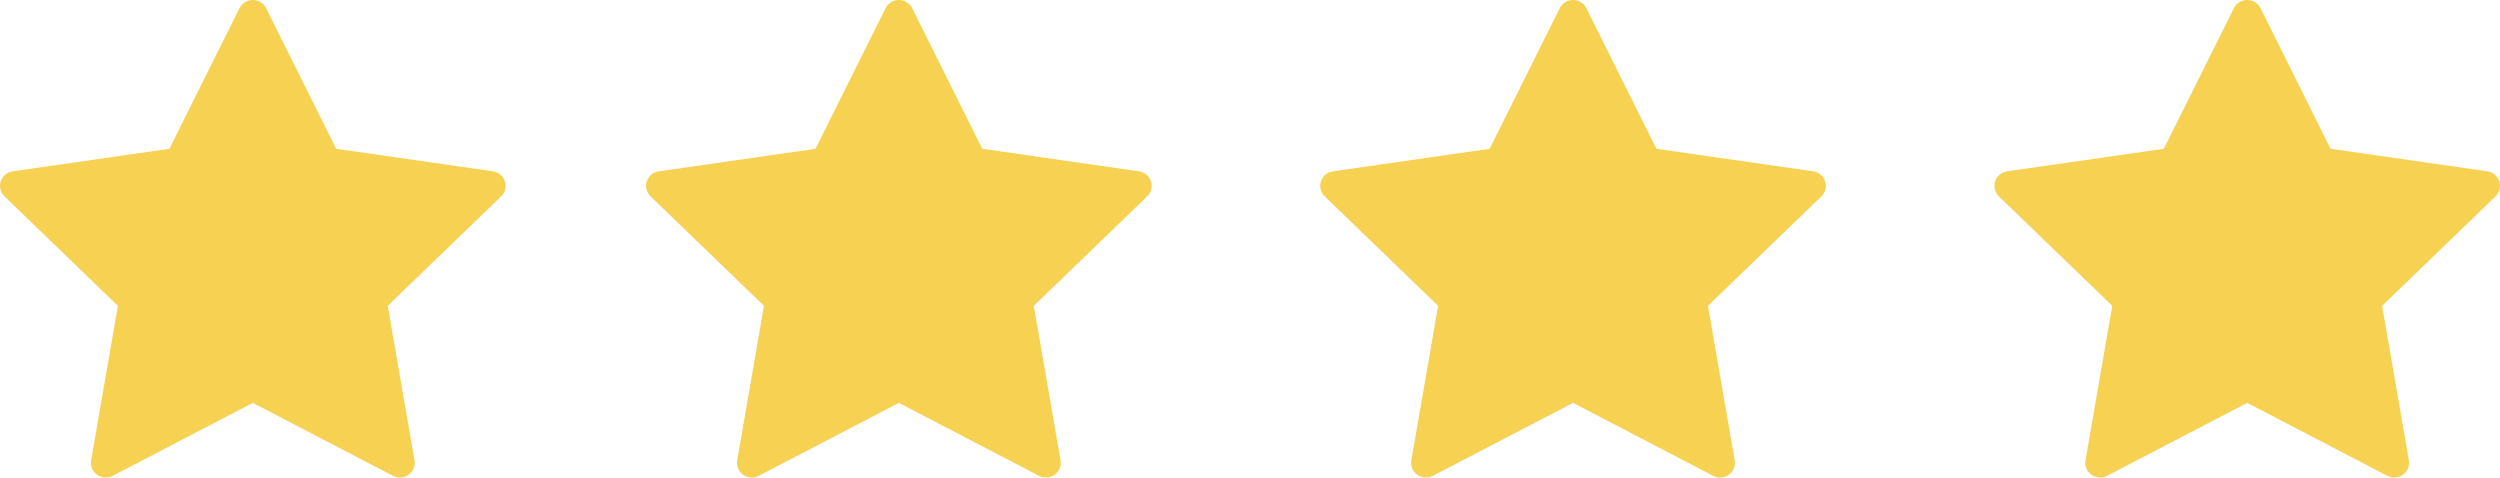 <svg width="89" height="17" viewBox="0 0 89 17" fill="none" xmlns="http://www.w3.org/2000/svg">
<path d="M17.974 6.455C17.912 6.266 17.747 6.129 17.549 6.1L11.968 5.297L9.473 0.291C9.384 0.113 9.201 0 9 0C8.799 0 8.616 0.113 8.527 0.291L6.031 5.297L0.452 6.1C0.253 6.129 0.088 6.266 0.026 6.455C-0.036 6.644 0.016 6.852 0.159 6.991L4.197 10.887L3.244 16.39C3.21 16.586 3.291 16.784 3.454 16.9C3.546 16.966 3.654 17 3.764 17C3.848 17 3.932 16.98 4.009 16.94L9 14.342L13.991 16.94C14.168 17.032 14.384 17.017 14.546 16.9C14.709 16.784 14.79 16.585 14.756 16.39L13.803 10.887L17.841 6.99C17.984 6.852 18.036 6.644 17.974 6.455Z" fill="#F7D152"/>
<path d="M40.974 6.455C40.912 6.266 40.747 6.129 40.548 6.1L34.968 5.297L32.473 0.291C32.384 0.113 32.201 0 32 0C31.799 0 31.616 0.113 31.527 0.291L29.032 5.297L23.451 6.1C23.253 6.129 23.088 6.266 23.026 6.455C22.964 6.644 23.015 6.852 23.159 6.991L27.197 10.887L26.244 16.39C26.21 16.586 26.291 16.784 26.454 16.9C26.546 16.966 26.654 17 26.764 17C26.848 17 26.932 16.98 27.009 16.94L32 14.342L36.991 16.94C37.169 17.032 37.384 17.017 37.546 16.9C37.709 16.784 37.79 16.585 37.756 16.39L36.803 10.887L40.841 6.99C40.984 6.852 41.036 6.644 40.974 6.455Z" fill="#F7D152"/>
<path d="M64.974 6.455C64.912 6.266 64.747 6.129 64.549 6.1L58.968 5.297L56.473 0.291C56.384 0.113 56.201 0 56 0C55.799 0 55.616 0.113 55.527 0.291L53.032 5.297L47.452 6.1C47.253 6.129 47.088 6.266 47.026 6.455C46.964 6.644 47.016 6.852 47.159 6.991L51.197 10.887L50.244 16.39C50.21 16.586 50.291 16.784 50.454 16.9C50.545 16.966 50.654 17 50.764 17C50.848 17 50.932 16.98 51.009 16.94L56 14.342L60.991 16.94C61.169 17.032 61.384 17.017 61.546 16.9C61.709 16.784 61.79 16.585 61.756 16.39L60.803 10.887L64.841 6.99C64.984 6.852 65.036 6.644 64.974 6.455Z" fill="#F7D152"/>
<path d="M88.974 6.455C88.912 6.266 88.747 6.129 88.549 6.1L82.968 5.297L80.473 0.291C80.384 0.113 80.201 0 80 0C79.799 0 79.616 0.113 79.527 0.291L77.031 5.297L71.451 6.1C71.253 6.129 71.088 6.266 71.026 6.455C70.964 6.644 71.016 6.852 71.159 6.991L75.197 10.887L74.244 16.39C74.21 16.586 74.291 16.784 74.454 16.9C74.546 16.966 74.654 17 74.764 17C74.848 17 74.932 16.98 75.009 16.94L80 14.342L84.991 16.94C85.168 17.032 85.384 17.017 85.546 16.9C85.709 16.784 85.79 16.585 85.756 16.39L84.803 10.887L88.841 6.99C88.984 6.852 89.036 6.644 88.974 6.455Z" fill="#F7D152"/>
</svg>
